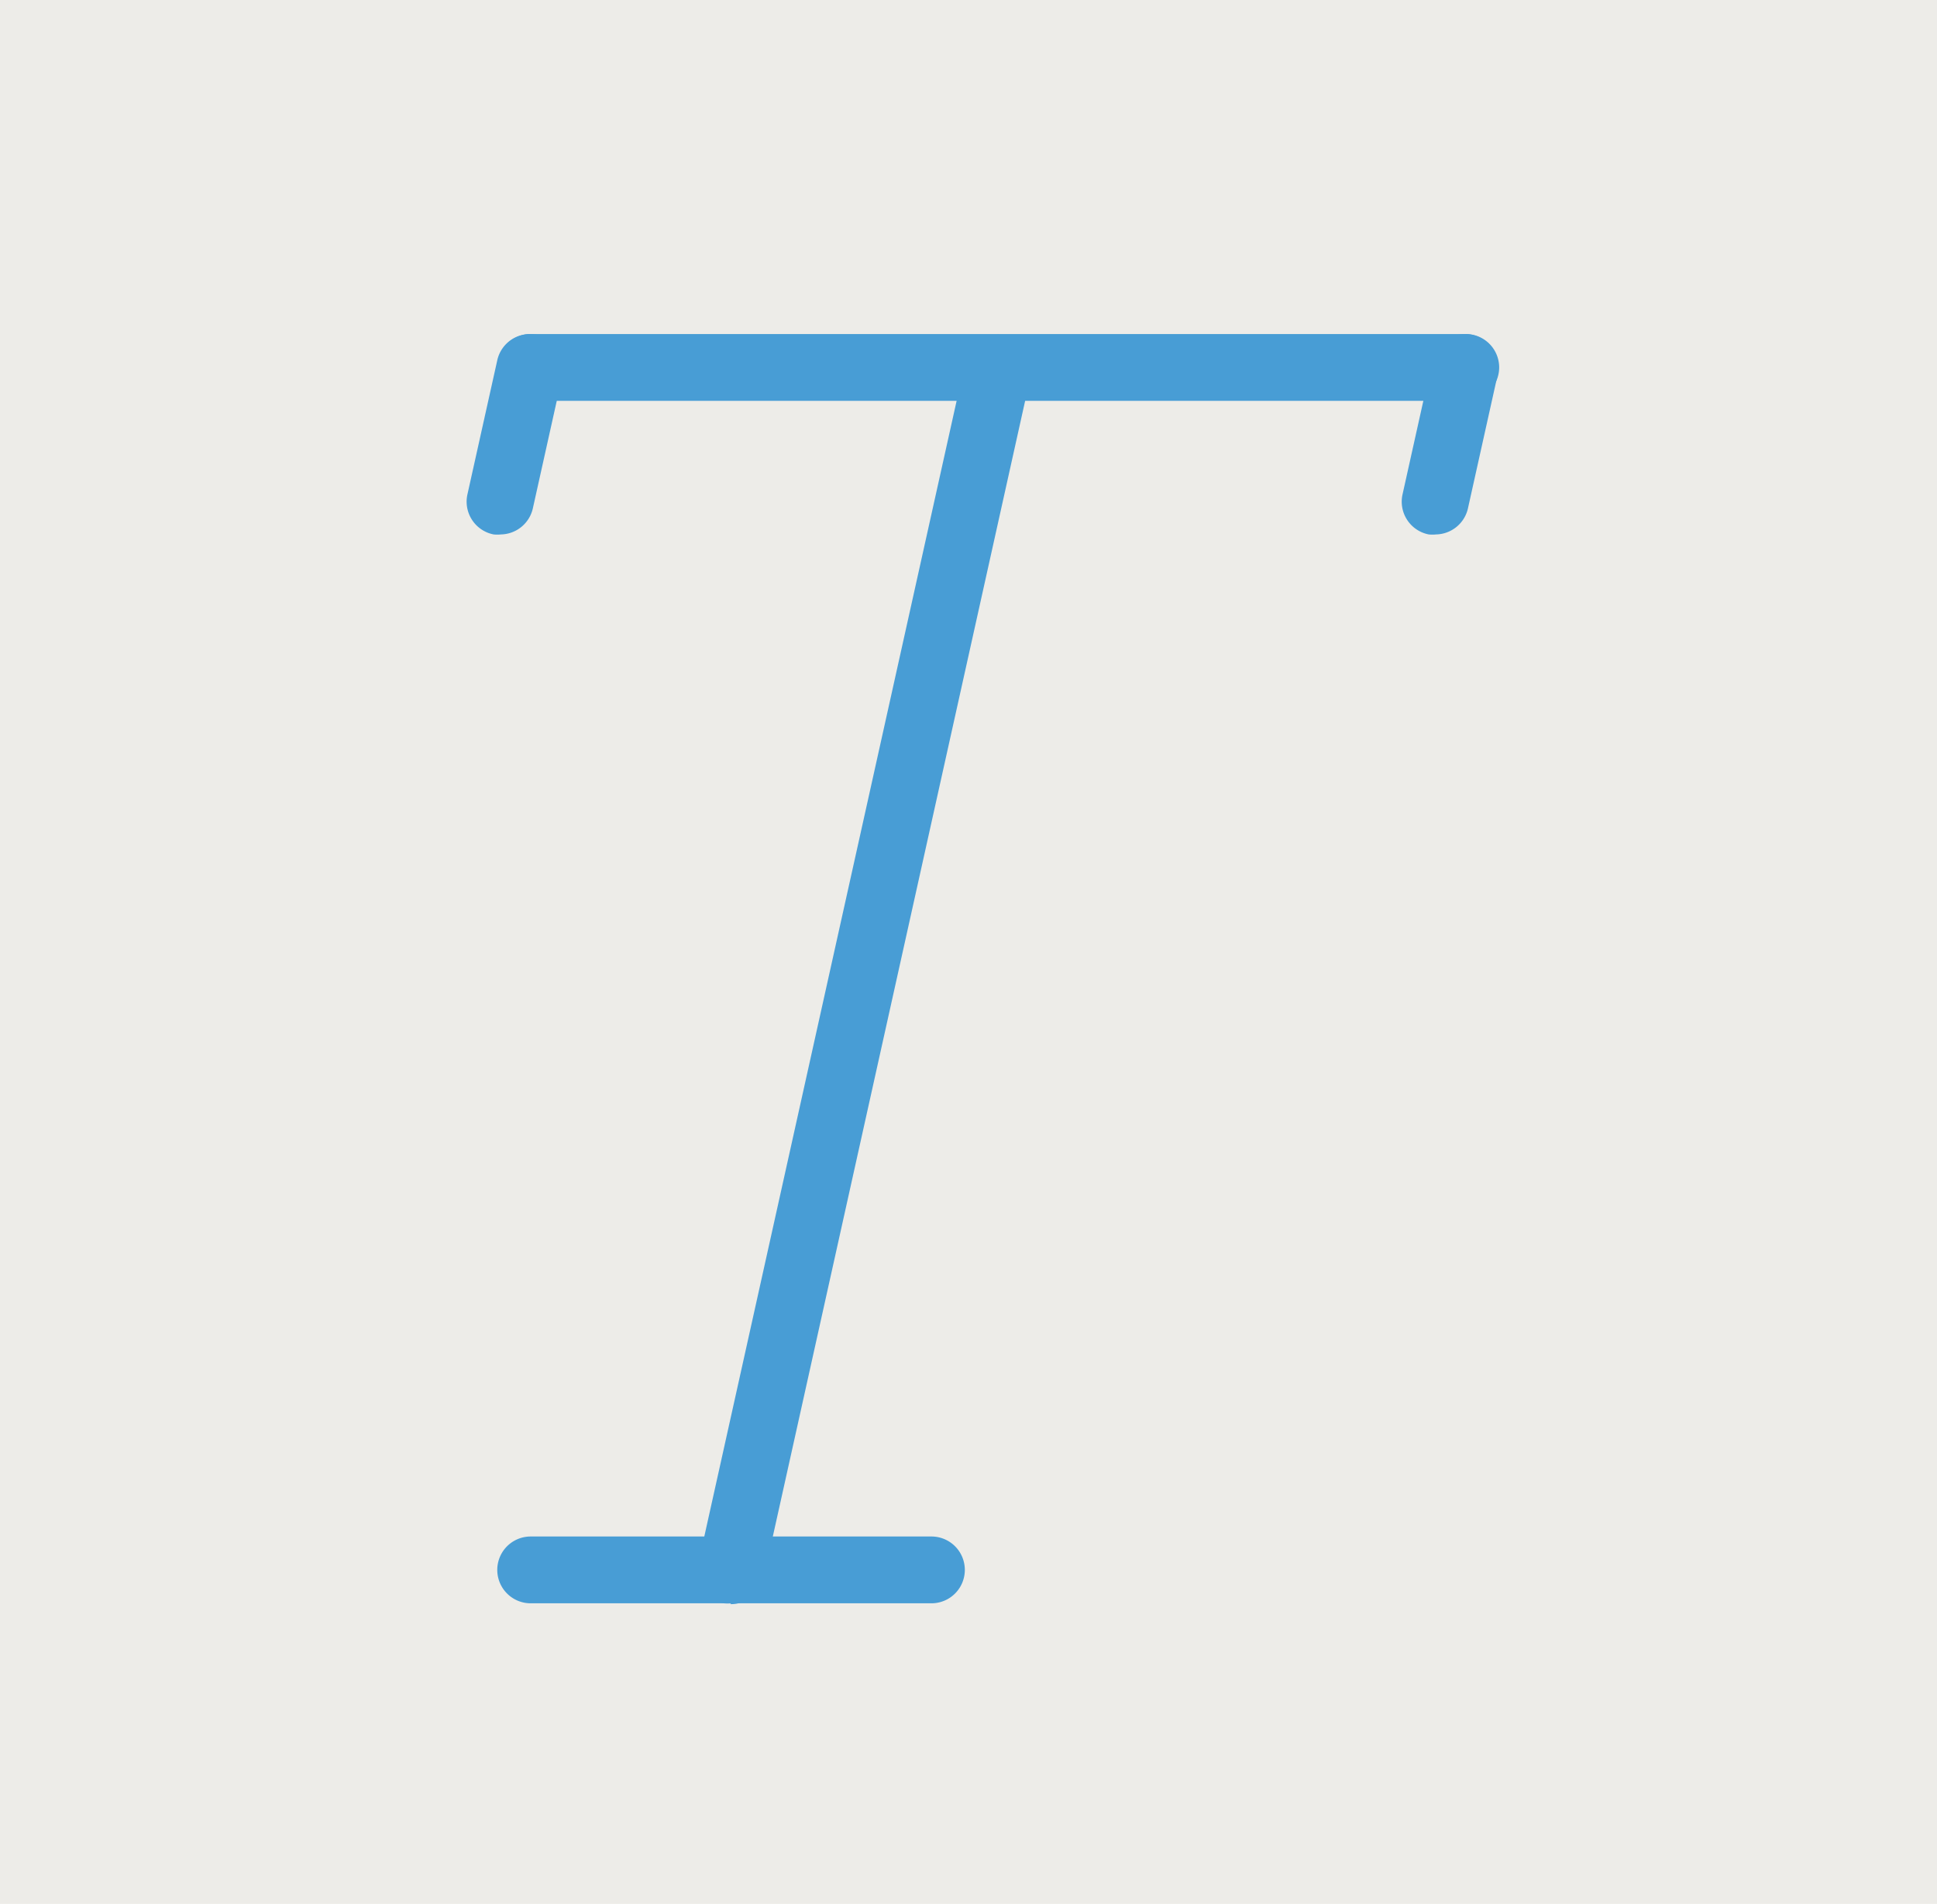 <svg xmlns="http://www.w3.org/2000/svg" viewBox="0 0 116 114"><defs><style>.cls-1{fill:#edece8;}.cls-2{fill:#489dd5;}</style></defs><title>text</title><g id="Ebene_2" data-name="Ebene 2"><g id="Ebene_1-2" data-name="Ebene 1"><g id="Page-1"><g id="y86"><path id="Fill-571" class="cls-1" d="M0,0H116V114H0Z"/><path id="Fill-586" class="cls-2" d="M30,32a2.17,2.17,0,0,1-.44,0A2,2,0,0,1,28,29.57l1.78-8a2,2,0,1,1,3.91.87l-1.78,8A2,2,0,0,1,30,32"/><path id="Fill-587" class="cls-2" d="M87.78,24h-56a2,2,0,1,1,0-4h56a2,2,0,0,1,0,4"/><path id="Fill-588" class="cls-2" d="M86,32a2.17,2.17,0,0,1-.44,0A2,2,0,0,1,84,29.57l1.78-8a2,2,0,1,1,3.91.87l-1.78,8A2,2,0,0,1,86,32"/><path id="Fill-589" class="cls-2" d="M43.78,96a2.15,2.15,0,0,1-.44,0,2,2,0,0,1-1.52-2.39l16-72a2,2,0,1,1,3.91.87l-16,72a2,2,0,0,1-2,1.57"/><path id="Fill-590" class="cls-2" d="M55.78,96h-24a2,2,0,1,1,0-4h24a2,2,0,1,1,0,4"/></g></g></g></g></svg>